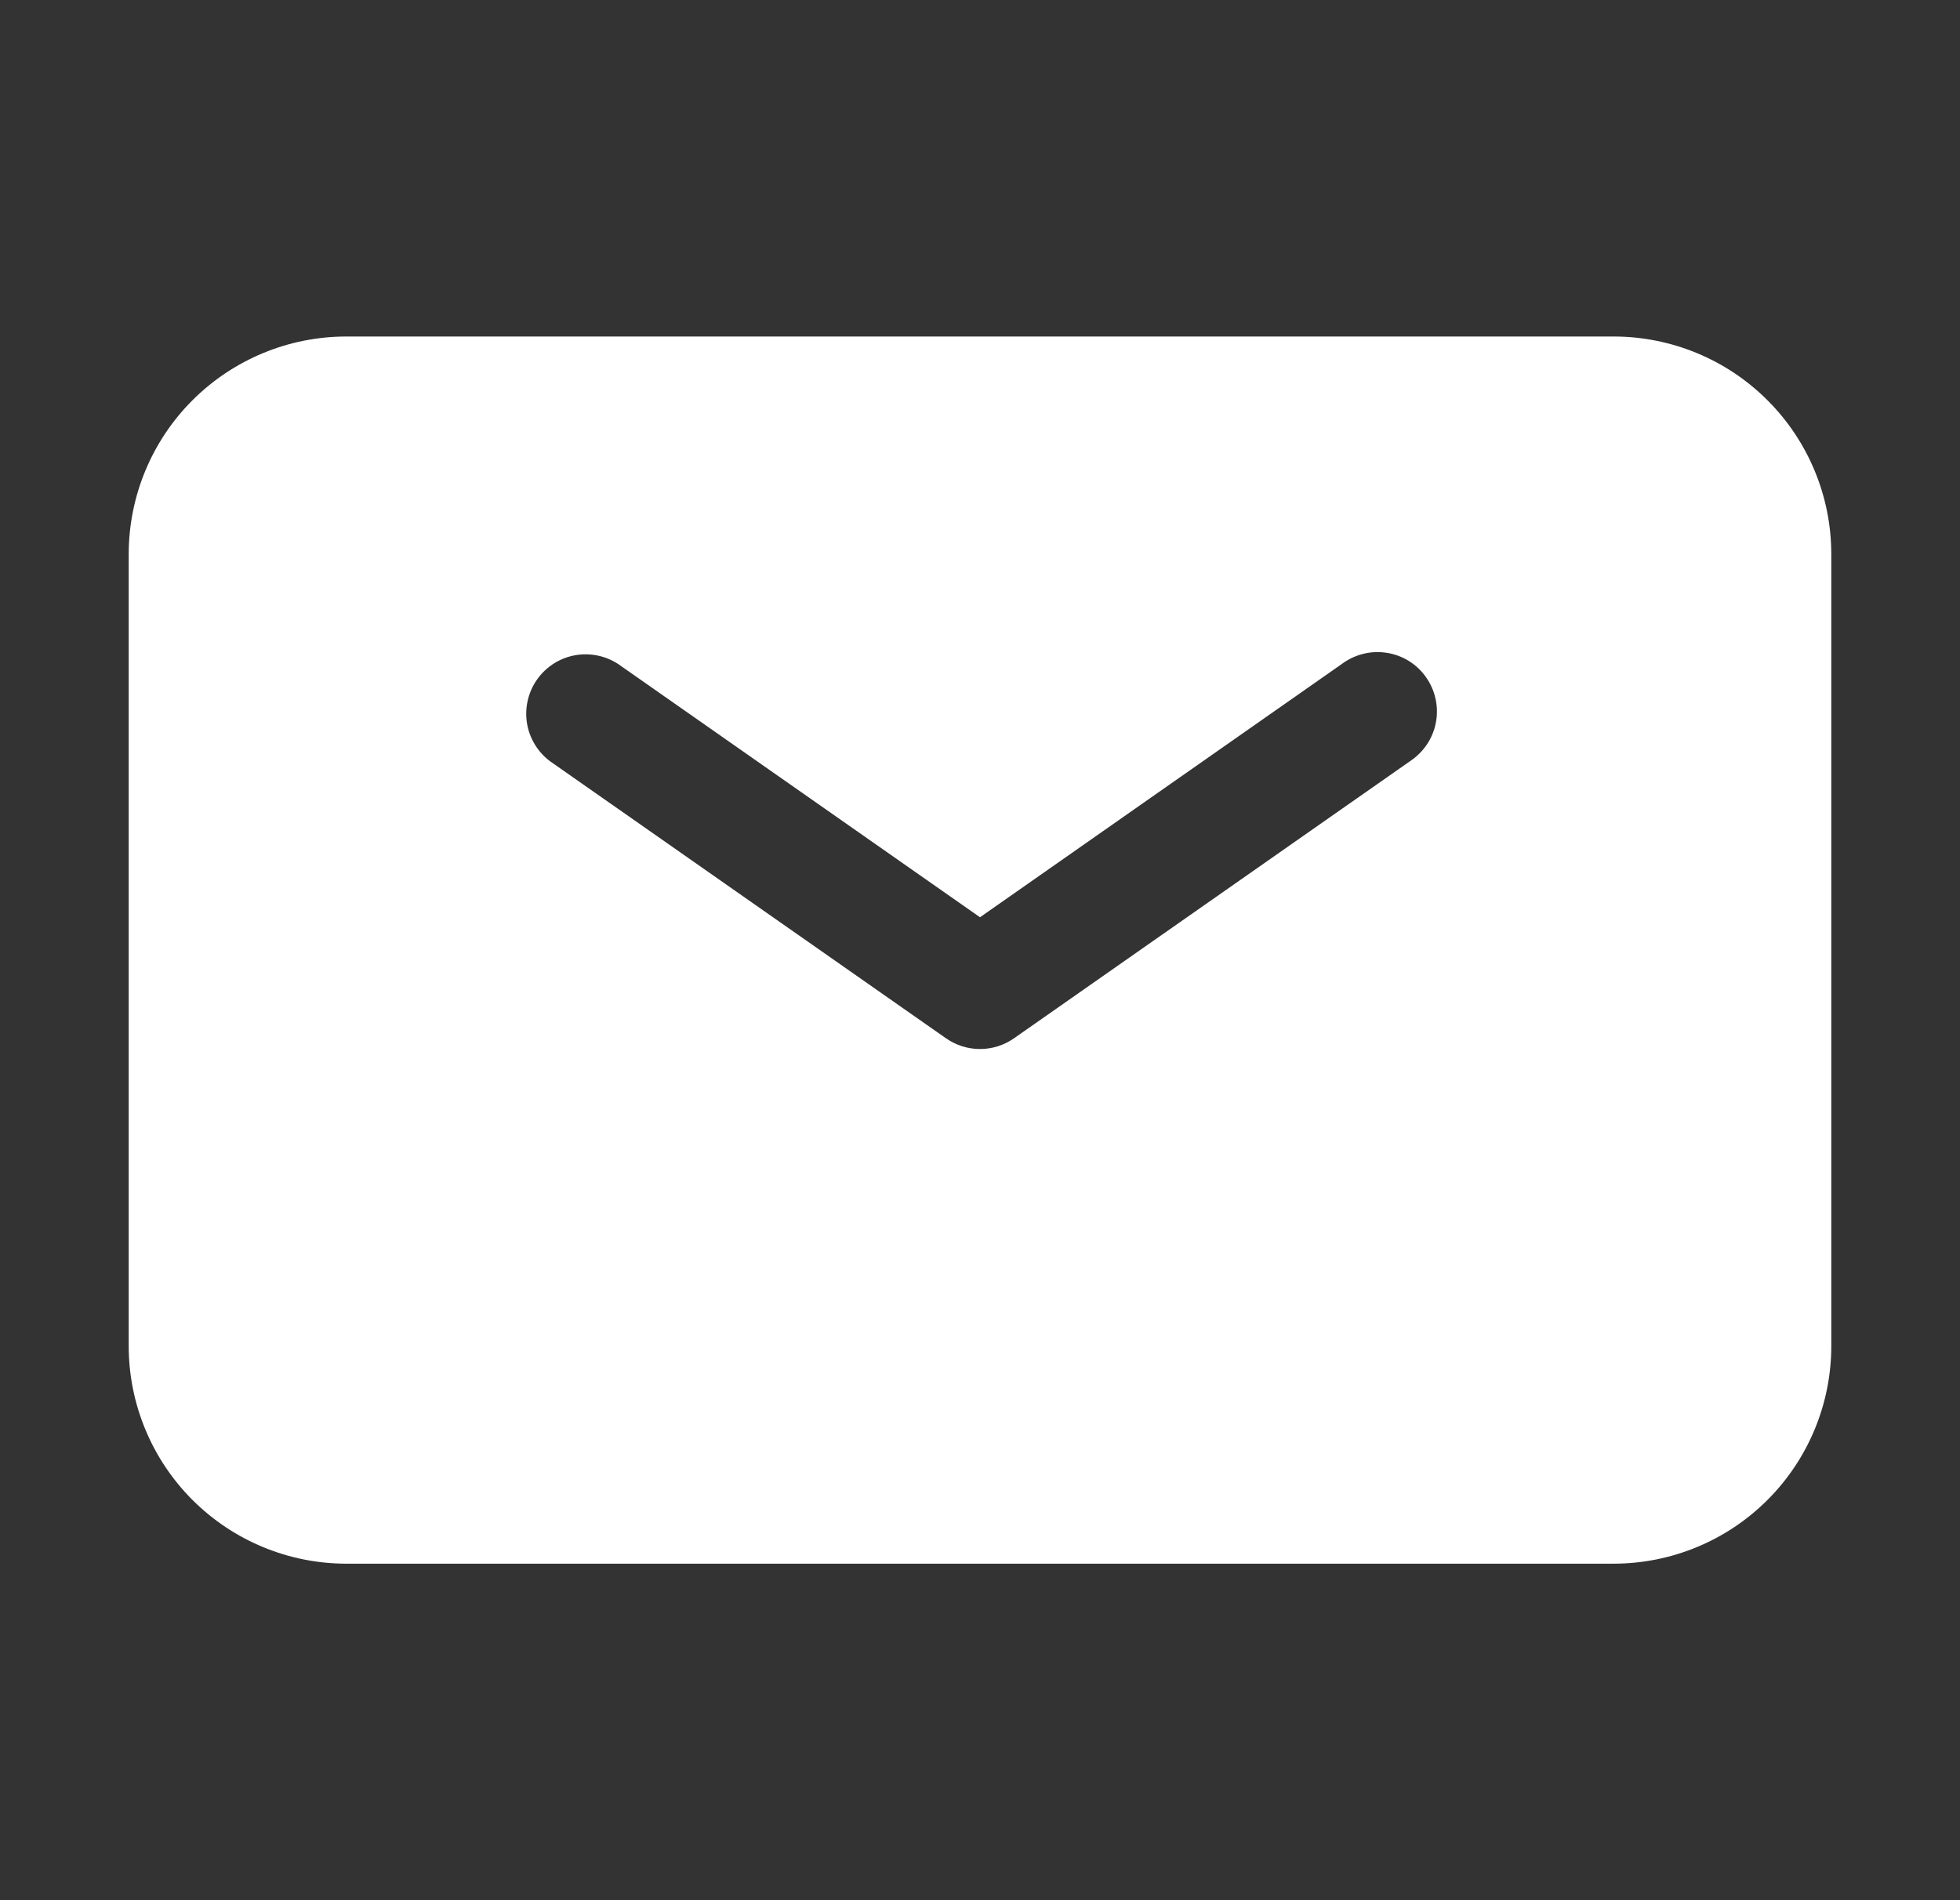 <svg xmlns="http://www.w3.org/2000/svg" width="33" height="32" viewBox="0 0 33 32" fill="none"><rect x="0" y="0" width="33" height="32" fill="#333333" stroke="none"/><path fill-rule="evenodd" clip-rule="evenodd" d="M5.833 5.667C4.861 5.667 3.928 6.053 3.24 6.741C2.553 7.428 2.167 8.361 2.167 9.333V22.667C2.167 23.639 2.553 24.572 3.24 25.259C3.928 25.947 4.861 26.333 5.833 26.333H27.166C28.139 26.333 29.072 25.947 29.759 25.259C30.447 24.572 30.833 23.639 30.833 22.667V9.333C30.833 8.361 30.447 7.428 29.759 6.741C29.072 6.053 28.139 5.667 27.166 5.667H5.833ZM10.406 11.181C10.189 11.04 9.925 10.988 9.67 11.037C9.415 11.086 9.19 11.233 9.041 11.445C8.892 11.658 8.832 11.92 8.872 12.176C8.913 12.432 9.052 12.663 9.26 12.819L15.927 17.485C16.095 17.603 16.295 17.666 16.5 17.666C16.705 17.666 16.905 17.603 17.073 17.485L23.74 12.819C23.852 12.745 23.948 12.65 24.023 12.539C24.098 12.428 24.15 12.303 24.175 12.171C24.201 12.039 24.199 11.904 24.171 11.773C24.143 11.642 24.089 11.517 24.012 11.408C23.936 11.298 23.837 11.204 23.724 11.133C23.61 11.062 23.483 11.015 23.351 10.994C23.218 10.973 23.083 10.978 22.953 11.011C22.823 11.043 22.7 11.101 22.593 11.181L16.5 15.447L10.406 11.181Z" fill="white"></path></svg>